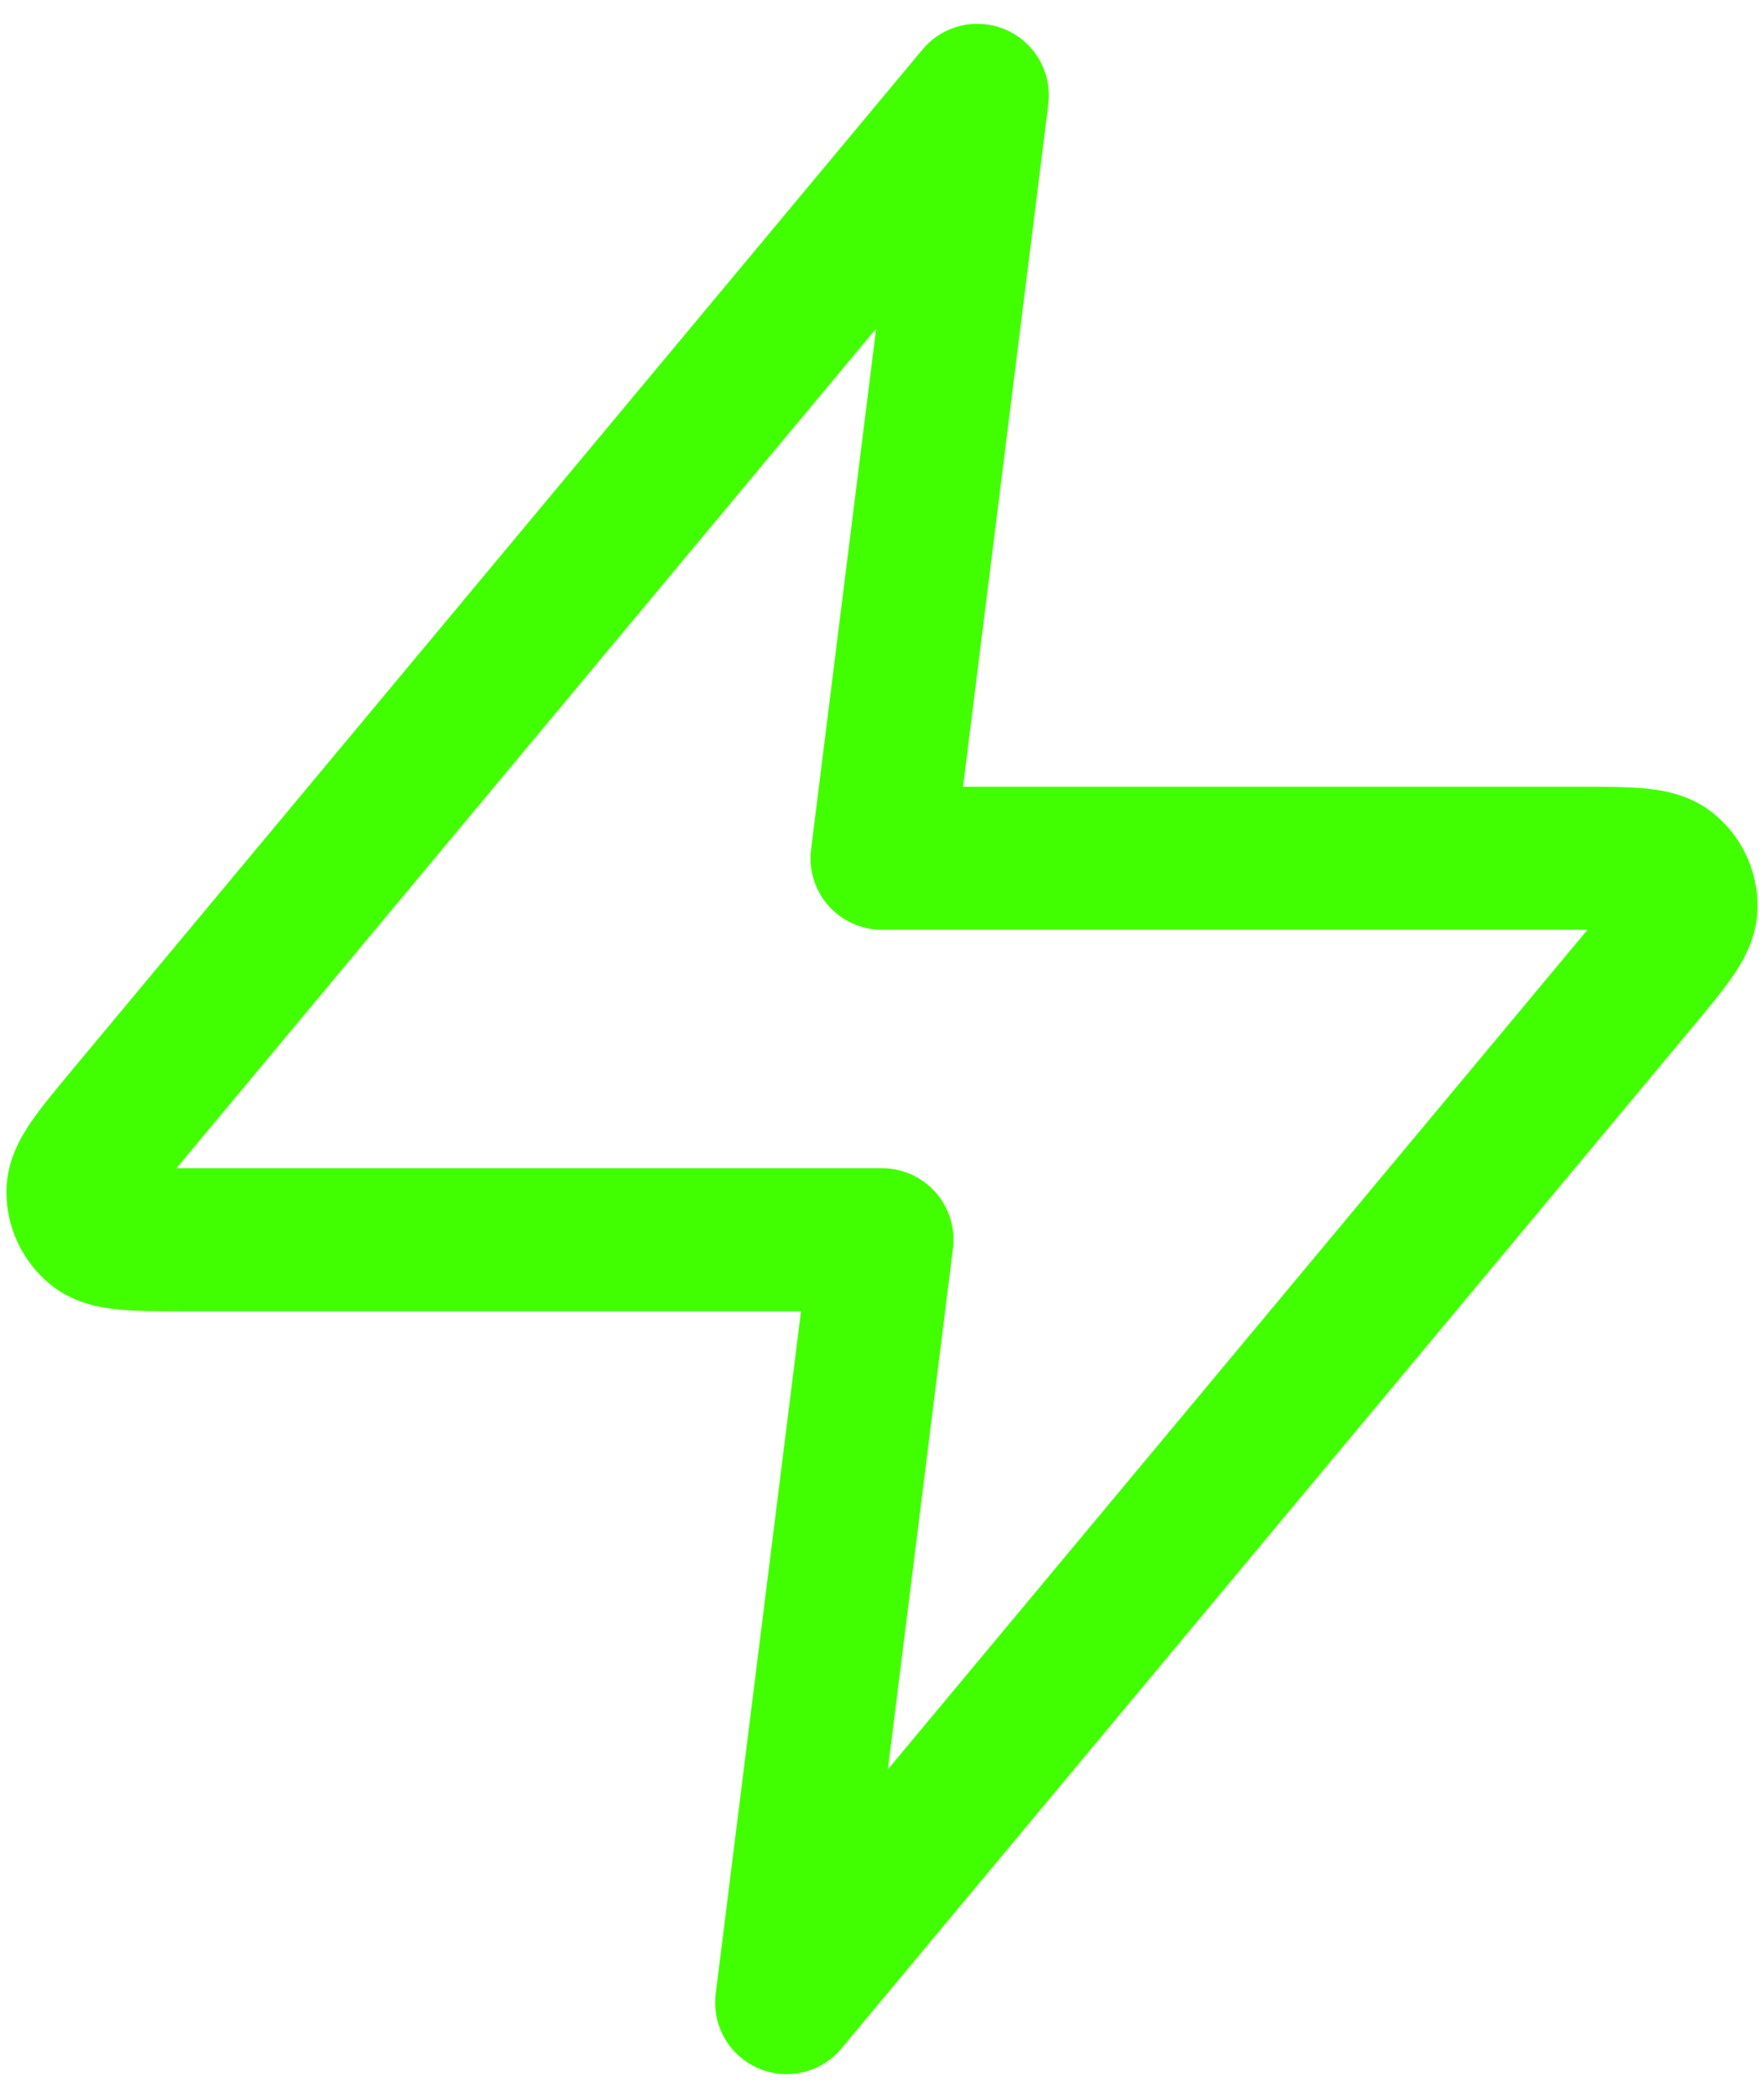 <svg width="37" height="44" viewBox="0 0 37 44" fill="none" xmlns="http://www.w3.org/2000/svg">
<path fill-rule="evenodd" clip-rule="evenodd" d="M21.097 0.624C21.708 0.889 22.071 1.525 21.988 2.186L20.199 16.5L33.144 16.5C33.637 16.5 34.104 16.5 34.48 16.534C34.839 16.567 35.432 16.648 35.936 17.056C36.534 17.539 36.876 18.27 36.865 19.038C36.855 19.686 36.538 20.194 36.333 20.491C36.118 20.801 35.819 21.16 35.504 21.539L17.652 42.96C17.226 43.472 16.514 43.641 15.903 43.376C15.292 43.111 14.929 42.475 15.012 41.814L16.801 27.5L3.856 27.5C3.363 27.5 2.896 27.5 2.52 27.466C2.161 27.434 1.568 27.352 1.064 26.945C0.466 26.462 0.124 25.731 0.135 24.962C0.145 24.314 0.462 23.806 0.667 23.509C0.881 23.199 1.181 22.84 1.496 22.461L19.348 1.04C19.774 0.528 20.486 0.359 21.097 0.624ZM18.377 6.891L3.839 24.336C3.791 24.394 3.746 24.448 3.703 24.5C3.77 24.5 3.841 24.5 3.916 24.5H18.5C18.93 24.5 19.34 24.685 19.625 25.007C19.909 25.33 20.042 25.759 19.988 26.186L18.623 37.109L33.161 19.664C33.209 19.606 33.254 19.552 33.297 19.5C33.23 19.5 33.159 19.5 33.084 19.5H18.5C18.07 19.5 17.66 19.315 17.375 18.993C17.091 18.67 16.958 18.241 17.012 17.814L18.377 6.891Z" fill="#42FF00"/>
</svg>
